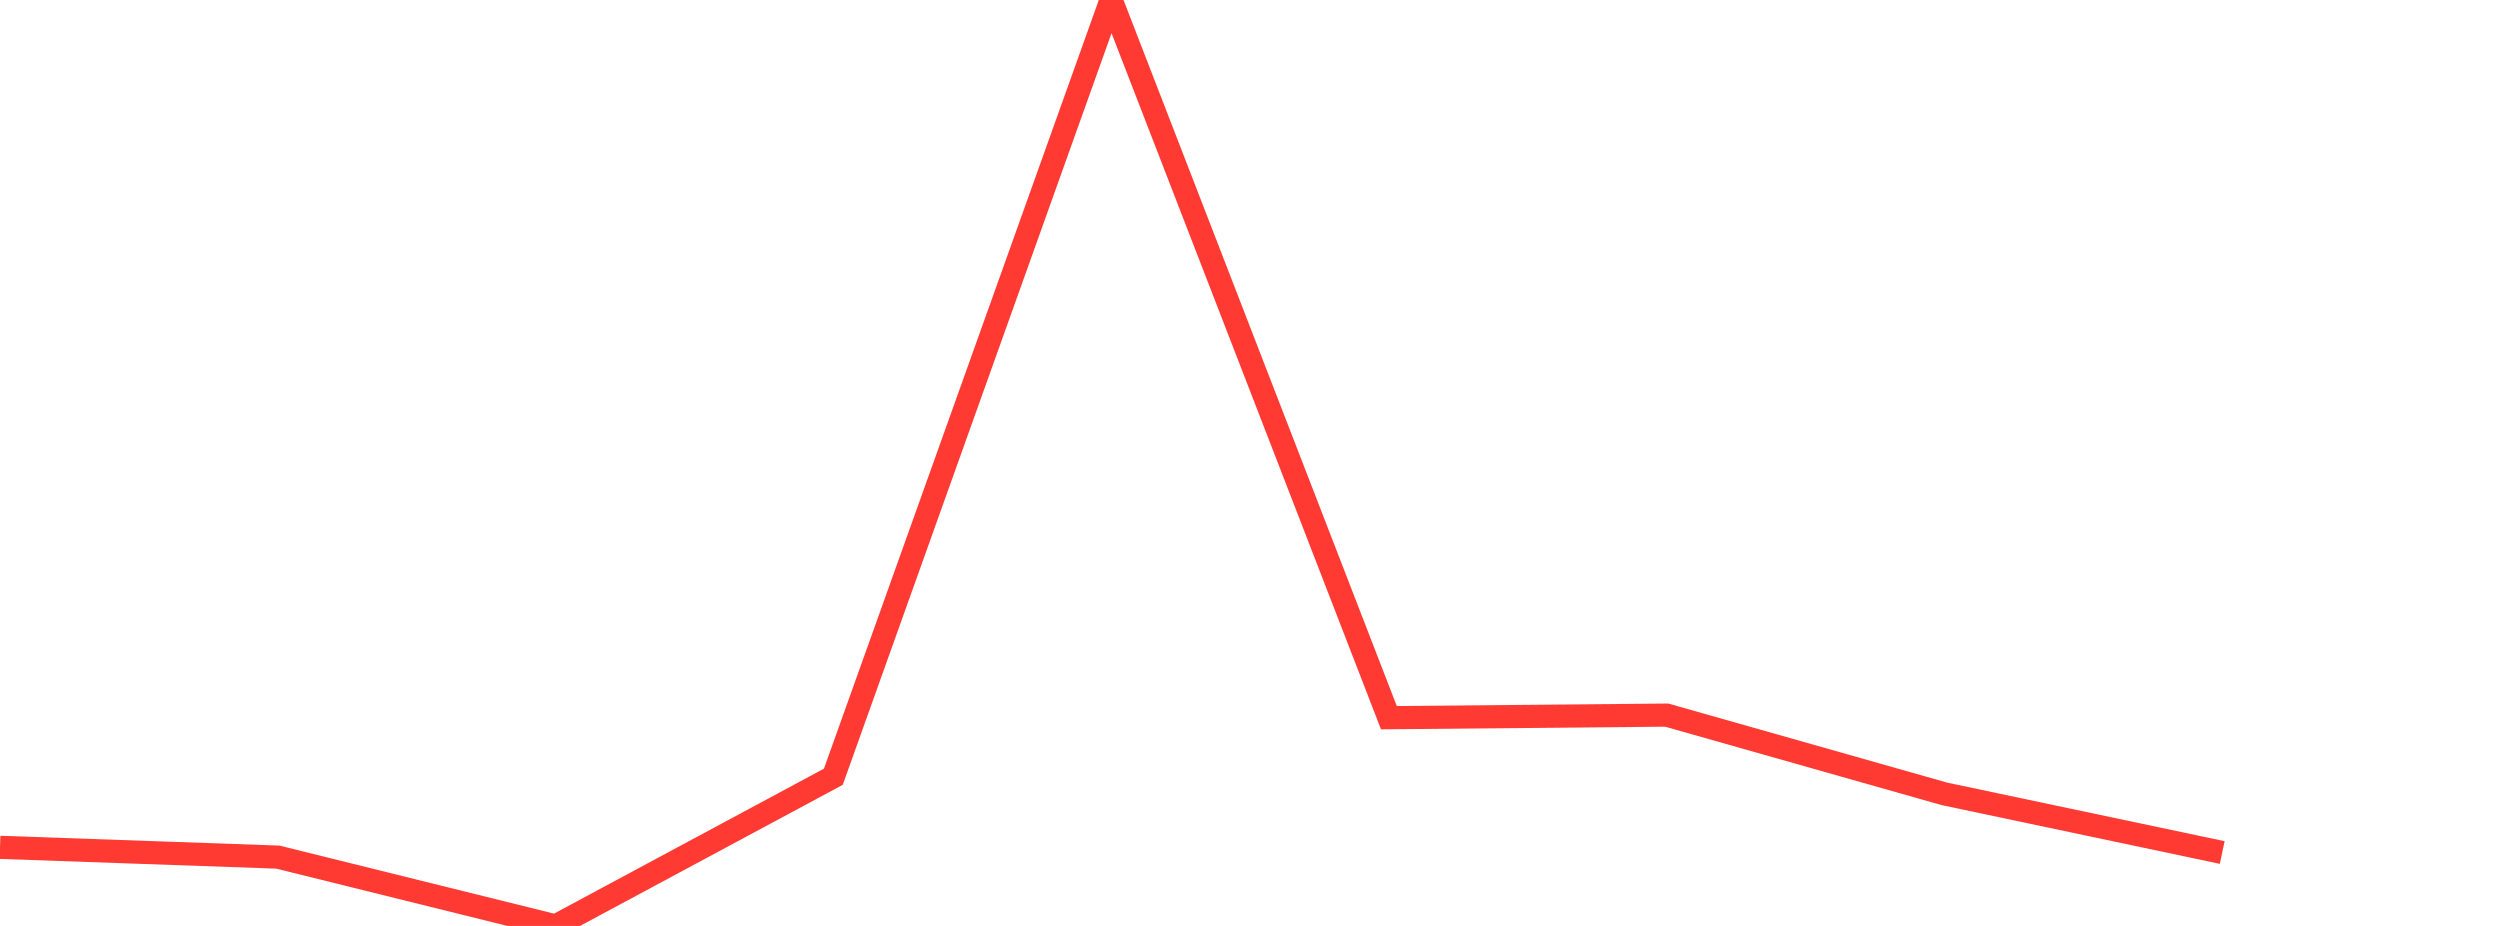 <?xml version="1.0" standalone="no"?>
<!DOCTYPE svg PUBLIC "-//W3C//DTD SVG 1.1//EN" "http://www.w3.org/Graphics/SVG/1.1/DTD/svg11.dtd">

<svg width="135" height="50" viewBox="0 0 135 50" preserveAspectRatio="none" 
  xmlns="http://www.w3.org/2000/svg"
  xmlns:xlink="http://www.w3.org/1999/xlink">


<polyline points="0.0, 45.756 15.0, 46.284 30.0, 50.0 45.0, 41.945 60.0, 0.0 75.0, 38.755 90.0, 38.616 105.0, 42.869 120.0, 46.036" fill="none" stroke="#ff3a33" stroke-width="1.25"/>

</svg>